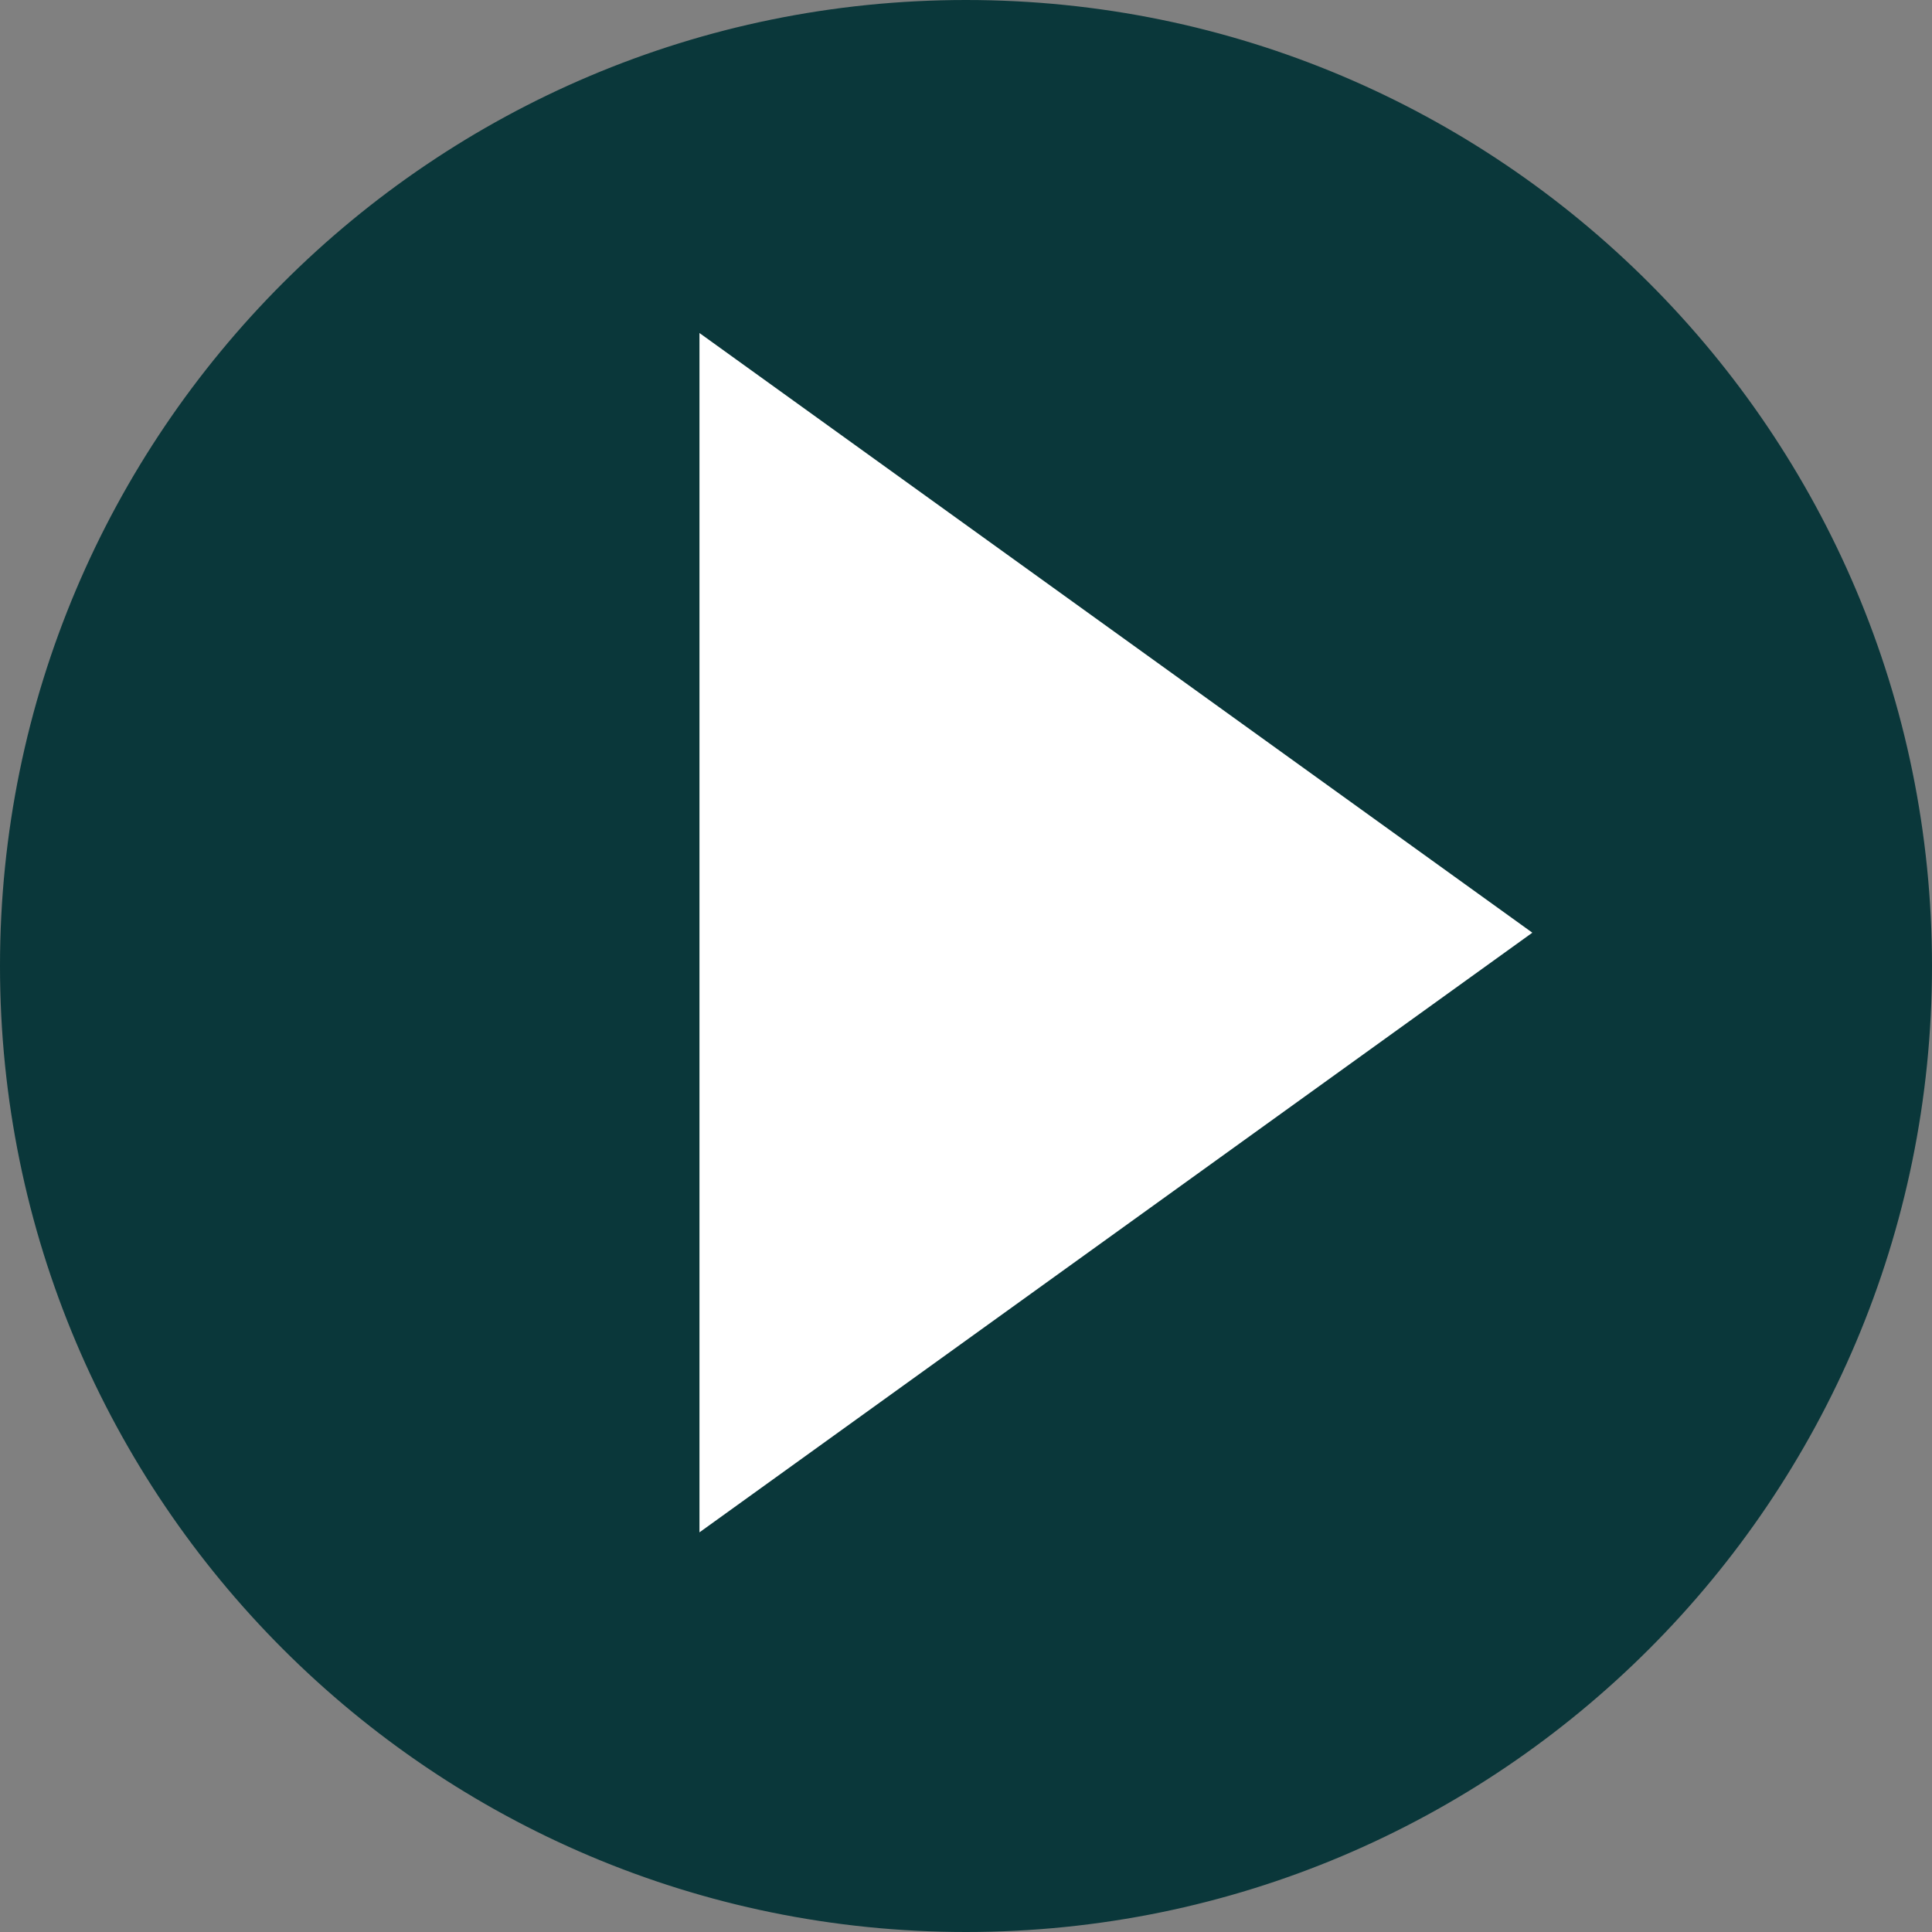 <svg xmlns="http://www.w3.org/2000/svg" width="71.729" height="71.729" viewBox="0 0 71.729 71.729">
  <rect x="0" y="0" width="71.729" height="71.729" fill="#808080" stroke="none"/>
  <g id="Gruppe_4606" data-name="Gruppe 4606" transform="translate(-611.898 -2221.898)" style="isolation: isolate">
    <g id="Pfad_2747" data-name="Pfad 2747" transform="translate(611.898 2221.898)" fill="#0a373a">
      <path d="M 35.864 71.229 C 31.09 71.229 26.459 70.294 22.099 68.45 C 17.888 66.668 14.106 64.119 10.858 60.871 C 7.61 57.623 5.06 53.841 3.279 49.629 C 1.435 45.27 0.5 40.639 0.5 35.864 C 0.5 31.09 1.435 26.459 3.279 22.099 C 5.06 17.888 7.61 14.106 10.858 10.858 C 14.106 7.61 17.888 5.06 22.099 3.279 C 26.459 1.435 31.09 0.5 35.864 0.5 C 40.639 0.5 45.27 1.435 49.629 3.279 C 53.841 5.06 57.623 7.61 60.871 10.858 C 64.119 14.106 66.668 17.888 68.45 22.099 C 70.294 26.459 71.229 31.09 71.229 35.864 C 71.229 40.639 70.294 45.27 68.45 49.629 C 66.668 53.841 64.119 57.623 60.871 60.871 C 57.623 64.119 53.841 66.668 49.629 68.45 C 45.27 70.294 40.639 71.229 35.864 71.229 Z" stroke="none"/>
      <path d="M 35.864 1 C 31.157 1 26.591 1.922 22.294 3.739 C 18.142 5.495 14.414 8.009 11.212 11.212 C 8.009 14.414 5.495 18.142 3.739 22.294 C 1.922 26.591 1 31.157 1 35.864 C 1 40.571 1.922 45.137 3.739 49.435 C 5.495 53.586 8.009 57.315 11.212 60.517 C 14.414 63.719 18.142 66.233 22.294 67.989 C 26.591 69.807 31.157 70.729 35.864 70.729 C 40.571 70.729 45.137 69.807 49.435 67.989 C 53.586 66.233 57.315 63.719 60.517 60.517 C 63.719 57.315 66.233 53.586 67.989 49.435 C 69.807 45.137 70.729 40.571 70.729 35.864 C 70.729 31.157 69.807 26.591 67.989 22.294 C 66.233 18.142 63.719 14.414 60.517 11.212 C 57.315 8.009 53.586 5.495 49.435 3.739 C 45.137 1.922 40.571 1 35.864 1 M 35.864 0 C 55.672 0 71.729 16.057 71.729 35.864 C 71.729 55.672 55.672 71.729 35.864 71.729 C 16.057 71.729 0 55.672 0 35.864 C 0 16.057 16.057 0 35.864 0 Z" stroke="none" fill="#0a373a"/>
    </g>
    <path id="Polygon_1" data-name="Polygon 1" d="M22.264,0,44.527,30.922H0Z" transform="translate(668.789 2234.262) rotate(90)" fill="#fff"/>
  </g>
</svg>
